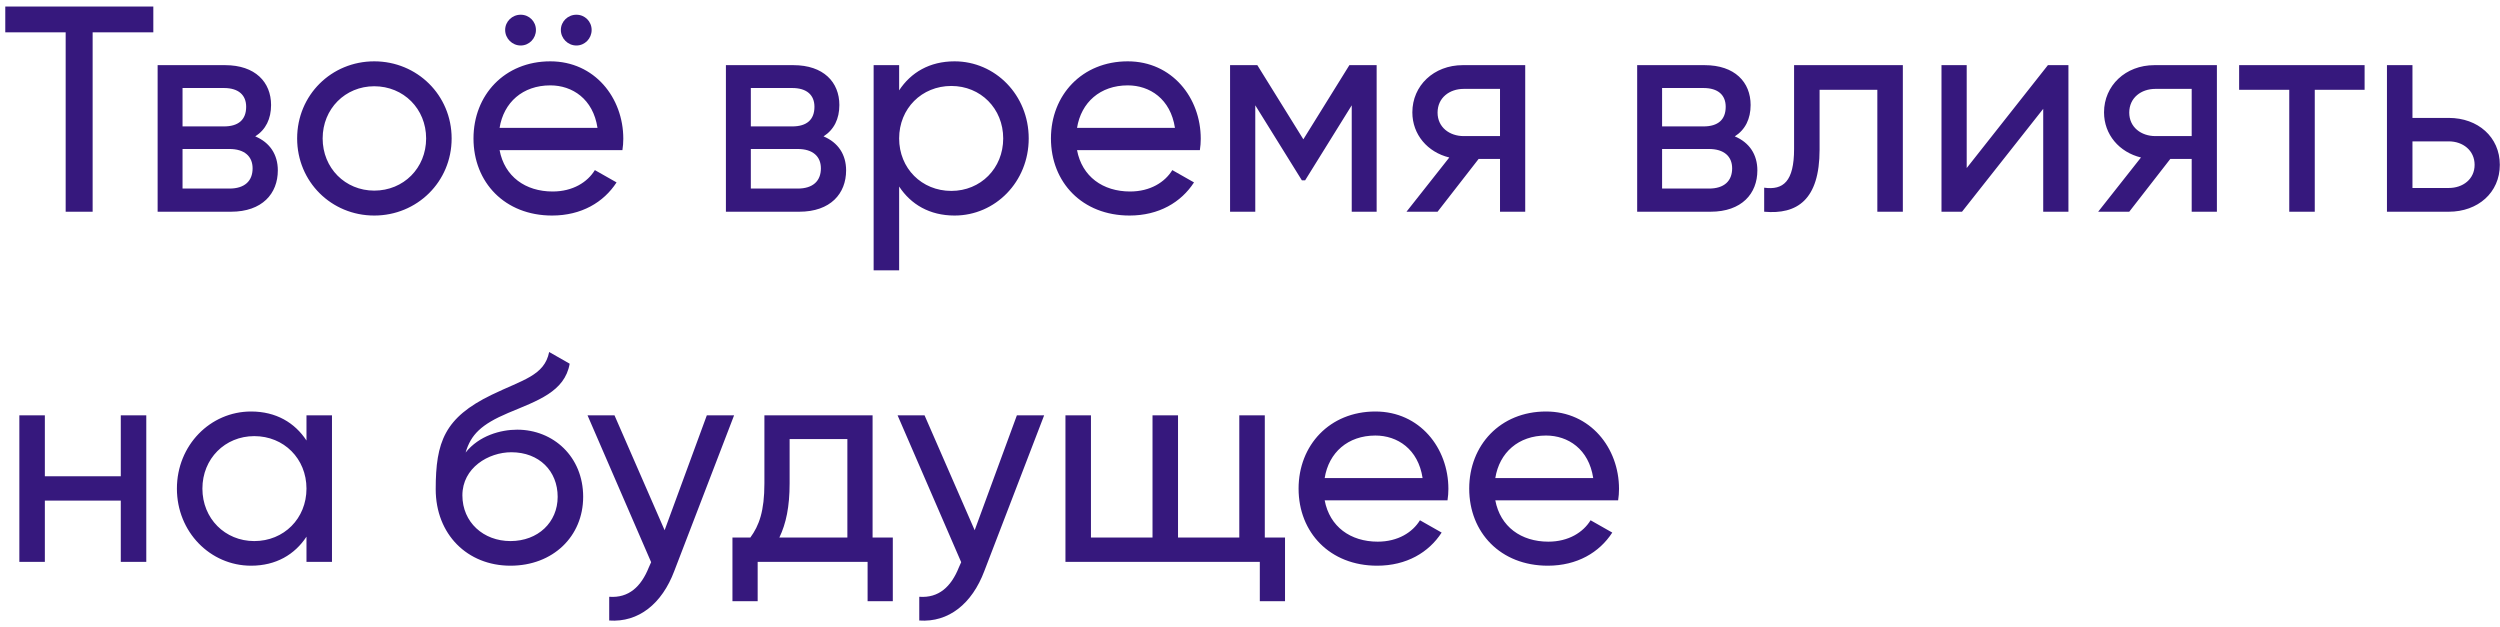 <svg width="307" height="77" viewBox="0 0 307 77" fill="none" xmlns="http://www.w3.org/2000/svg">
<path d="M18.828 0.8V3.968H11.376V26H8.064V3.968H0.648V0.8H18.828ZM31.345 16.748C33.145 17.504 34.117 18.98 34.117 20.924C34.117 23.768 32.209 26 28.357 26H19.357V8H27.637C31.345 8 33.288 10.088 33.288 12.896C33.288 14.588 32.641 15.92 31.345 16.748ZM27.492 10.808H22.416V15.524H27.492C29.293 15.524 30.229 14.696 30.229 13.112C30.229 11.672 29.293 10.808 27.492 10.808ZM28.177 23.156C30.049 23.156 31.02 22.22 31.02 20.672C31.02 19.196 30.012 18.296 28.177 18.296H22.416V23.156H28.177ZM45.957 26.468C40.701 26.468 36.489 22.328 36.489 17C36.489 11.672 40.701 7.532 45.957 7.532C51.213 7.532 55.461 11.672 55.461 17C55.461 22.328 51.213 26.468 45.957 26.468ZM45.957 23.408C49.557 23.408 52.329 20.636 52.329 17C52.329 13.364 49.557 10.592 45.957 10.592C42.393 10.592 39.621 13.364 39.621 17C39.621 20.636 42.393 23.408 45.957 23.408ZM63.941 5.588C62.897 5.588 62.033 4.724 62.033 3.68C62.033 2.636 62.897 1.808 63.941 1.808C64.985 1.808 65.813 2.636 65.813 3.68C65.813 4.724 64.985 5.588 63.941 5.588ZM70.781 5.588C69.737 5.588 68.873 4.724 68.873 3.68C68.873 2.636 69.737 1.808 70.781 1.808C71.825 1.808 72.653 2.636 72.653 3.68C72.653 4.724 71.825 5.588 70.781 5.588ZM61.349 18.44C61.961 21.68 64.517 23.516 67.865 23.516C70.349 23.516 72.149 22.364 73.049 20.888L75.713 22.4C74.129 24.848 71.393 26.468 67.793 26.468C61.997 26.468 58.145 22.4 58.145 17C58.145 11.672 61.961 7.532 67.577 7.532C73.013 7.532 76.541 11.996 76.541 17.036C76.541 17.504 76.505 17.972 76.433 18.44H61.349ZM67.577 10.484C64.193 10.484 61.853 12.572 61.349 15.704H73.373C72.833 12.14 70.277 10.484 67.577 10.484ZM101.13 16.748C102.93 17.504 103.902 18.98 103.902 20.924C103.902 23.768 101.994 26 98.142 26H89.142V8H97.422C101.13 8 103.074 10.088 103.074 12.896C103.074 14.588 102.426 15.92 101.13 16.748ZM97.278 10.808H92.202V15.524H97.278C99.078 15.524 100.014 14.696 100.014 13.112C100.014 11.672 99.078 10.808 97.278 10.808ZM97.962 23.156C99.834 23.156 100.806 22.22 100.806 20.672C100.806 19.196 99.798 18.296 97.962 18.296H92.202V23.156H97.962ZM117.218 7.532C122.222 7.532 126.326 11.672 126.326 17C126.326 22.328 122.222 26.468 117.218 26.468C114.158 26.468 111.854 25.1 110.414 22.904V33.2H107.282V8H110.414V11.096C111.854 8.9 114.158 7.532 117.218 7.532ZM116.822 23.444C120.422 23.444 123.194 20.672 123.194 17C123.194 13.328 120.422 10.556 116.822 10.556C113.186 10.556 110.414 13.328 110.414 17C110.414 20.672 113.186 23.444 116.822 23.444ZM132.26 18.44C132.872 21.68 135.428 23.516 138.776 23.516C141.26 23.516 143.06 22.364 143.96 20.888L146.624 22.4C145.04 24.848 142.304 26.468 138.704 26.468C132.908 26.468 129.056 22.4 129.056 17C129.056 11.672 132.872 7.532 138.488 7.532C143.924 7.532 147.452 11.996 147.452 17.036C147.452 17.504 147.416 17.972 147.344 18.44H132.26ZM138.488 10.484C135.104 10.484 132.764 12.572 132.26 15.704H144.284C143.744 12.14 141.188 10.484 138.488 10.484ZM169.052 8V26H165.992V12.932L160.268 22.148H159.872L154.148 12.932V26H151.052V8H154.4L160.052 17.108L165.704 8H169.052ZM187.297 8V26H184.201V19.52H181.573L176.533 26H172.717L177.973 19.34C175.309 18.692 173.437 16.532 173.437 13.796C173.437 10.52 176.065 8 179.629 8H187.297ZM179.737 16.712H184.201V10.916H179.737C178.009 10.916 176.533 11.996 176.533 13.832C176.533 15.632 178.009 16.712 179.737 16.712ZM213.032 16.748C214.832 17.504 215.804 18.98 215.804 20.924C215.804 23.768 213.896 26 210.044 26H201.044V8H209.324C213.032 8 214.976 10.088 214.976 12.896C214.976 14.588 214.328 15.92 213.032 16.748ZM209.18 10.808H204.104V15.524H209.18C210.98 15.524 211.916 14.696 211.916 13.112C211.916 11.672 210.98 10.808 209.18 10.808ZM209.864 23.156C211.736 23.156 212.708 22.22 212.708 20.672C212.708 19.196 211.7 18.296 209.864 18.296H204.104V23.156H209.864ZM233.669 8V26H230.537V11.024H223.445V18.368C223.445 24.56 220.673 26.36 216.641 26V23.048C218.981 23.372 220.313 22.292 220.313 18.296V8H233.669ZM251.483 8H254.003V26H250.907V13.364L240.935 26H238.415V8H241.511V20.636L251.483 8ZM272.235 8V26H269.139V19.52H266.511L261.471 26H257.655L262.911 19.34C260.247 18.692 258.375 16.532 258.375 13.796C258.375 10.52 261.003 8 264.567 8H272.235ZM264.675 16.712H269.139V10.916H264.675C262.947 10.916 261.471 11.996 261.471 13.832C261.471 15.632 262.947 16.712 264.675 16.712ZM290.373 8V11.024H284.253V26H281.121V11.024H274.965V8H290.373ZM300.714 14.48C304.278 14.48 306.978 16.82 306.978 20.24C306.978 23.66 304.278 26 300.714 26H293.118V8H296.25V14.48H300.714ZM300.714 23.084C302.442 23.084 303.882 22.004 303.882 20.24C303.882 18.476 302.442 17.36 300.714 17.36H296.25V23.084H300.714ZM14.832 51H17.964V69H14.832V61.476H5.508V69H2.376V51H5.508V58.488H14.832V51ZM37.636 51H40.767V69H37.636V65.904C36.196 68.1 33.892 69.468 30.831 69.468C25.828 69.468 21.724 65.328 21.724 60C21.724 54.672 25.828 50.532 30.831 50.532C33.892 50.532 36.196 51.9 37.636 54.096V51ZM31.227 66.444C34.864 66.444 37.636 63.672 37.636 60C37.636 56.328 34.864 53.556 31.227 53.556C27.628 53.556 24.855 56.328 24.855 60C24.855 63.672 27.628 66.444 31.227 66.444ZM62.685 69.468C57.393 69.468 53.505 65.616 53.505 60.072C53.505 54.276 54.585 51.288 60.381 48.48C64.161 46.644 66.861 46.14 67.437 43.224L69.957 44.664C69.345 48.12 65.997 49.2 62.397 50.712C59.085 52.116 57.825 53.376 57.177 55.572C58.833 53.484 61.497 52.764 63.513 52.764C67.941 52.764 71.613 56.076 71.613 61.008C71.613 65.868 67.905 69.468 62.685 69.468ZM62.685 66.444C66.069 66.444 68.481 64.14 68.481 61.008C68.481 57.84 66.213 55.536 62.793 55.536C59.985 55.536 56.781 57.444 56.781 60.828C56.781 64.14 59.373 66.444 62.685 66.444ZM86.799 51H90.147L82.803 70.116C81.291 74.148 78.411 76.452 74.811 76.2V73.284C77.223 73.464 78.735 72.024 79.671 69.684L79.959 69.036L72.147 51H75.459L81.615 65.112L86.799 51ZM107.153 66.012H109.637V73.824H106.541V69H93.041V73.824H89.945V66.012H92.141C93.221 64.536 93.869 62.772 93.869 59.352V51H107.153V66.012ZM95.705 66.012H104.057V53.916H96.965V59.352C96.965 62.232 96.533 64.284 95.705 66.012ZM124.874 51H128.222L120.878 70.116C119.366 74.148 116.486 76.452 112.886 76.2V73.284C115.298 73.464 116.81 72.024 117.746 69.684L118.034 69.036L110.222 51H113.534L119.69 65.112L124.874 51ZM155.317 66.012H157.801V73.824H154.705V69H130.837V51H133.969V66.012H141.529V51H144.661V66.012H152.185V51H155.317V66.012ZM162.67 61.44C163.282 64.68 165.838 66.516 169.186 66.516C171.67 66.516 173.47 65.364 174.37 63.888L177.034 65.4C175.45 67.848 172.714 69.468 169.114 69.468C163.318 69.468 159.466 65.4 159.466 60C159.466 54.672 163.282 50.532 168.898 50.532C174.334 50.532 177.862 54.996 177.862 60.036C177.862 60.504 177.826 60.972 177.754 61.44H162.67ZM168.898 53.484C165.514 53.484 163.174 55.572 162.67 58.704H174.694C174.154 55.14 171.598 53.484 168.898 53.484ZM183.623 61.44C184.235 64.68 186.791 66.516 190.139 66.516C192.623 66.516 194.423 65.364 195.323 63.888L197.987 65.4C196.403 67.848 193.667 69.468 190.067 69.468C184.271 69.468 180.419 65.4 180.419 60C180.419 54.672 184.235 50.532 189.851 50.532C195.287 50.532 198.815 54.996 198.815 60.036C198.815 60.504 198.779 60.972 198.707 61.44H183.623ZM189.851 53.484C186.467 53.484 184.127 55.572 183.623 58.704H195.647C195.107 55.14 192.551 53.484 189.851 53.484Z" fill="#36187D"/>
</svg>
